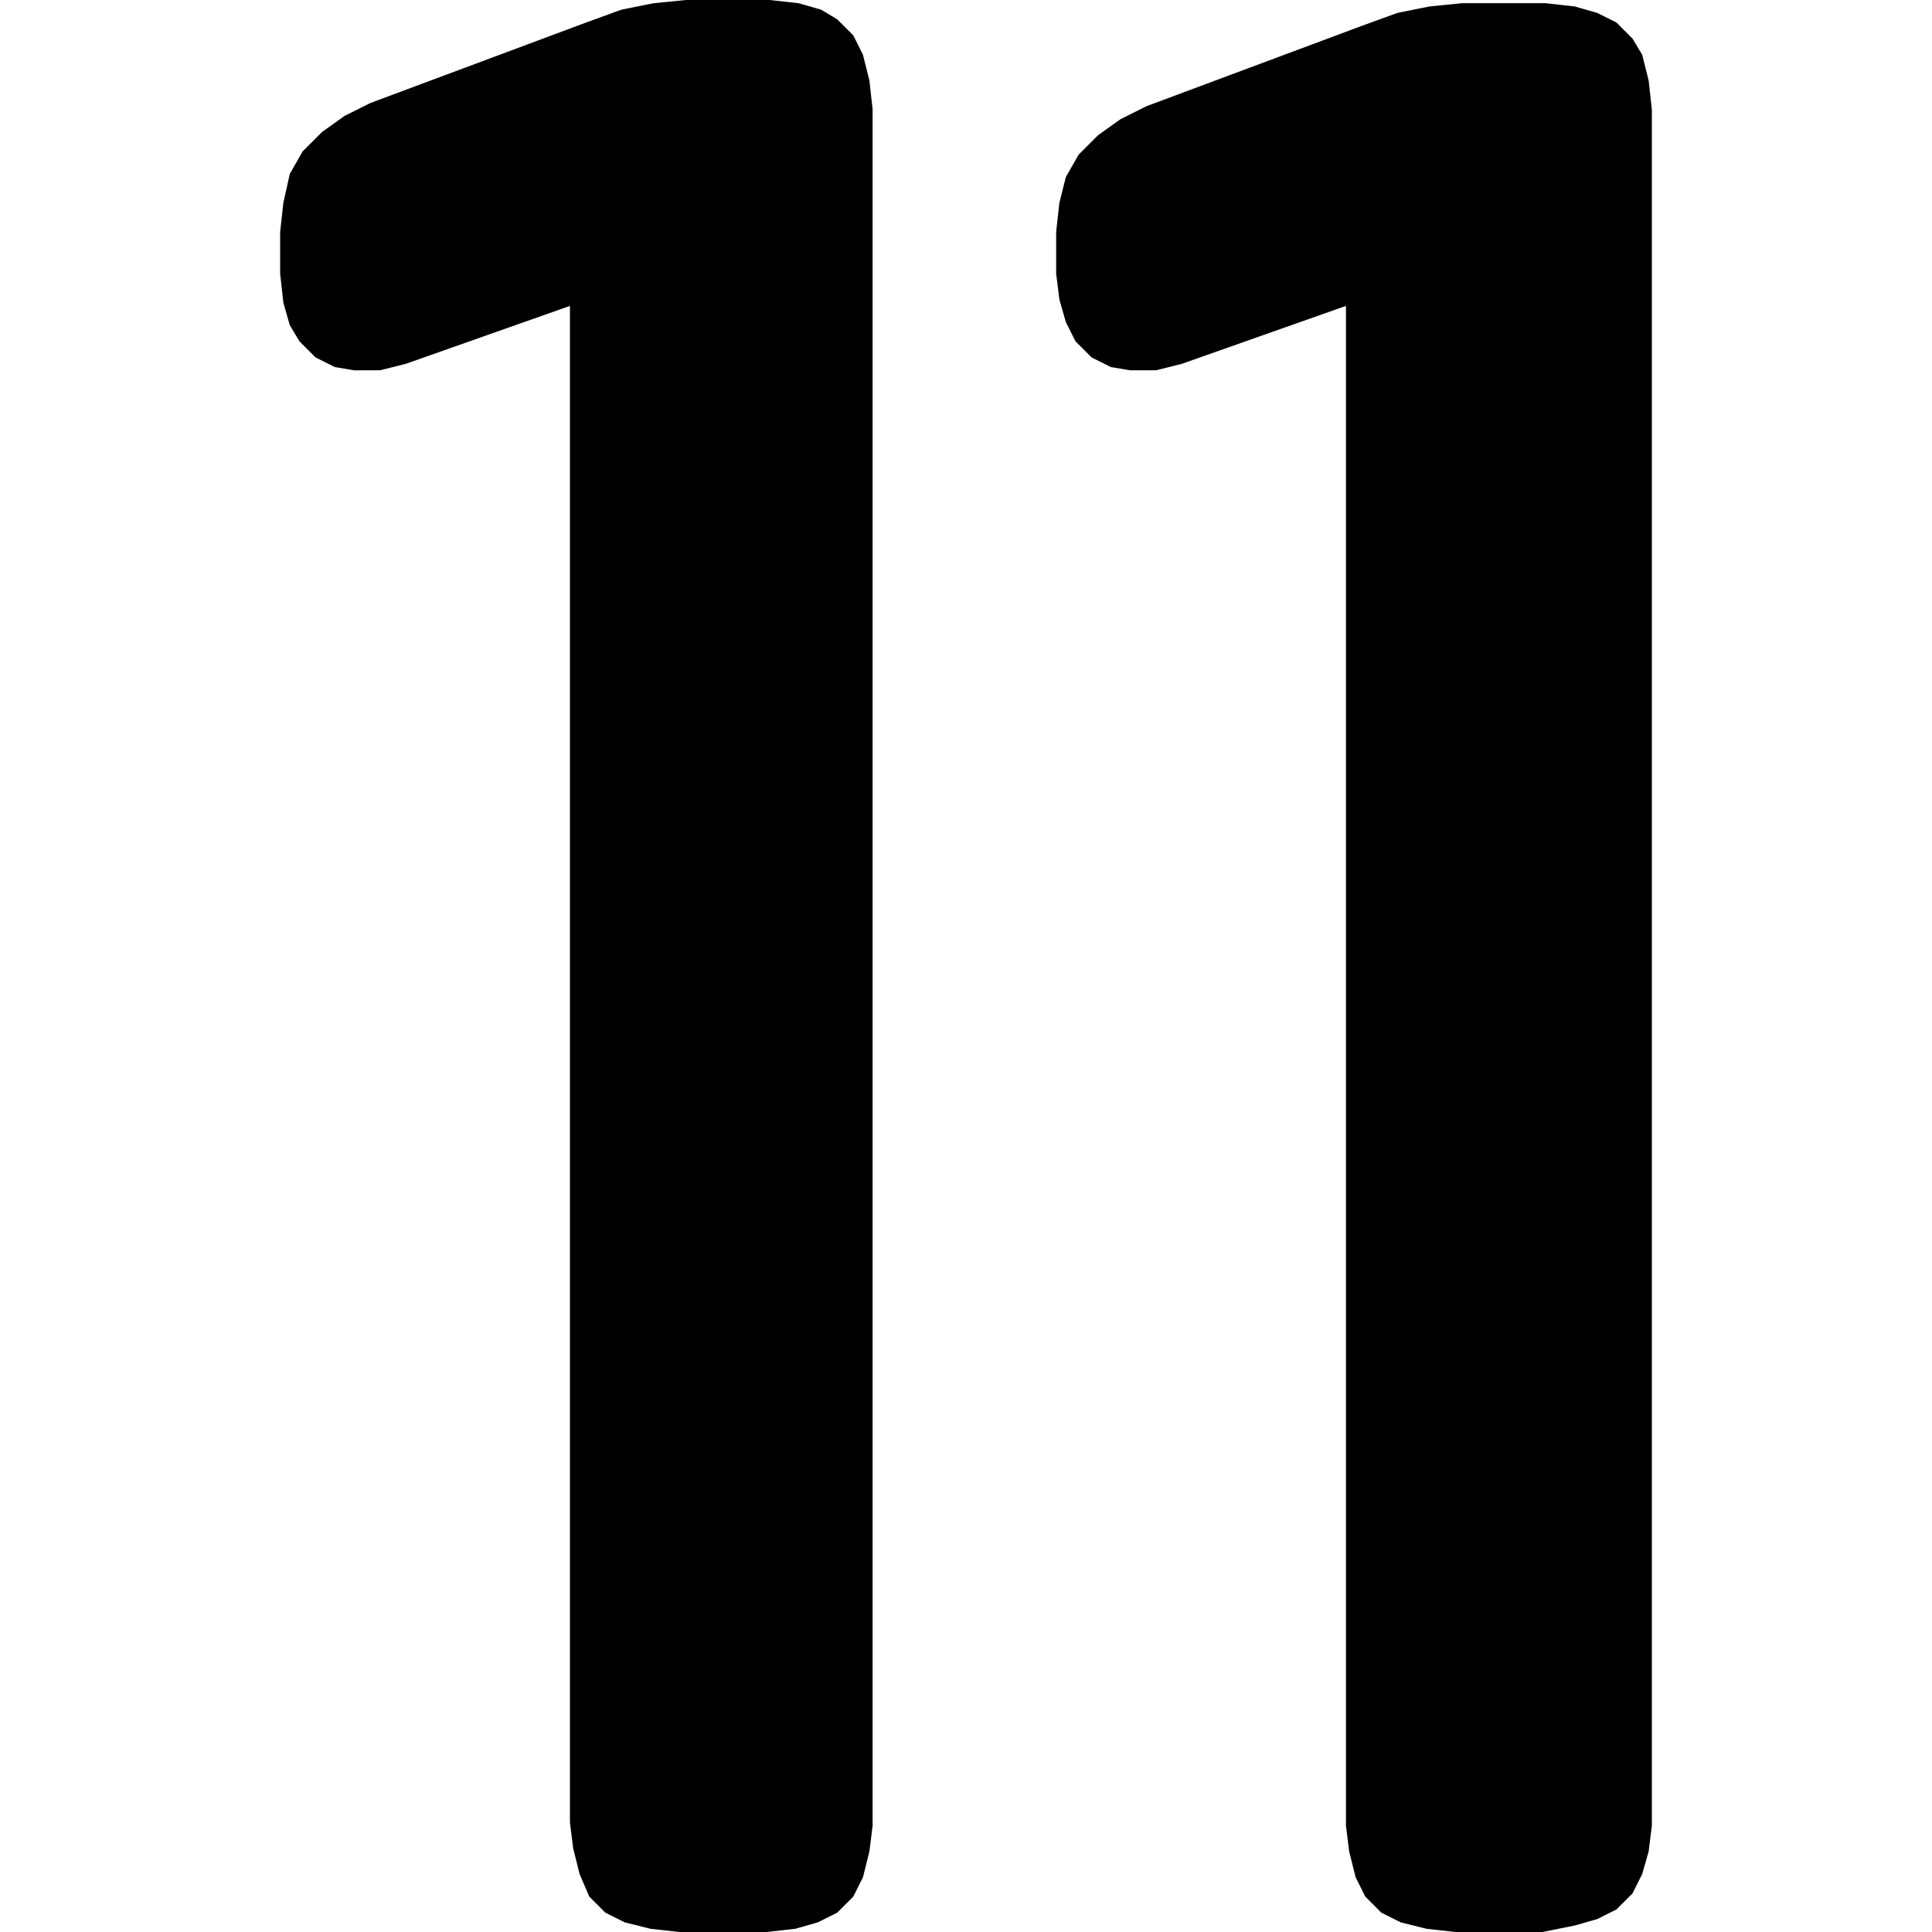 <?xml version="1.0" encoding="utf-8"?>
<!-- Generator: Adobe Illustrator 25.4.5, SVG Export Plug-In . SVG Version: 6.00 Build 0)  -->
<svg version="1.1" xmlns="http://www.w3.org/2000/svg" xmlns:xlink="http://www.w3.org/1999/xlink" x="0px" y="0px" width="60px"
	 height="60px" viewBox="0 0 60 60" style="enable-background:new 0 0 60 60;" xml:space="preserve">
<style type="text/css">
	.st0{fill-rule:evenodd;clip-rule:evenodd;}
	.st1{display:none;}
	.st2{display:inline;}
	.st3{fill:#0000FF;}
</style>
<g id="Layer_1">
	<g id="SVG-goes-here">
		<path class="st0" d="M45.2,60l-0.9-0.1l-0.8-0.2l-0.6-0.3l-0.5-0.5l-0.3-0.6l-0.2-0.8l-0.1-0.8V9.5l-5.1,1.8l-0.8,0.2h-0.8
			l-0.6-0.1l-0.6-0.3l-0.5-0.5l-0.3-0.6l-0.2-0.7l-0.1-0.8V7.2l0.1-0.9l0.2-0.8l0.4-0.7l0.6-0.6l0.7-0.5l0.8-0.4l6.7-2.5l1.1-0.4
			l1-0.2l1-0.1l1.1,0h1.5l0.9,0.1l0.7,0.2l0.6,0.3l0.5,0.5L51,1.7l0.2,0.8l0.1,0.9v53.3l-0.1,0.8L51,58.2l-0.3,0.6l-0.5,0.5
			l-0.6,0.3l-0.7,0.2L47.9,60L45.2,60L45.2,60z"/>
		<path class="st0" d="M21.1,60l-0.9-0.1l-0.8-0.2l-0.6-0.3l-0.5-0.5L18,58.2l-0.2-0.8l-0.1-0.8V9.5l-5.1,1.8l-0.8,0.2H11l-0.6-0.1
			l-0.6-0.3l-0.5-0.5L9,10.1L8.8,9.4L8.7,8.5V7.2l0.1-0.9L9,5.4l0.4-0.7L10,4.1l0.7-0.5l0.8-0.4l6.7-2.5l1.1-0.4l1-0.2l1-0.1l1.1,0
			h1.5l0.9,0.1l0.7,0.2L26,0.6l0.5,0.5l0.3,0.6l0.2,0.8l0.1,0.9v53.3l-0.1,0.8l-0.2,0.8l-0.3,0.6L26,59.4l-0.6,0.3l-0.7,0.2L23.8,60
			L21.1,60L21.1,60z"/>
	</g>
	<g id="SAFE-AREA" class="st1">
		<g class="st2">
			<path class="st3" d="M230-170h-12v1h12V-170L230-170z M206-170h-12v1h12V-170L206-170z M182-170h-12v1h12V-170L182-170z M158-170
				h-12v1h12V-170L158-170z M134-170h-12v1h12V-170L134-170z M110-170H98v1h12V-170L110-170z M86-170H74v1h12V-170L86-170z M62-170
				H50v1h12V-170L62-170z M38-170H26v1h12V-170L38-170z M14-170H2v1h12V-170L14-170z M-10-170h-12v1h12V-170L-10-170z M-34-170h-12
				v1h12V-170L-34-170z M-58-170h-12v1h12V-170L-58-170z M-82-170h-12v1h12V-170L-82-170z M-106-170h-12v1h12V-170L-106-170z
				 M-130-170h-12v1h12V-170L-130-170z M-154-170h-12v1h12V-170L-154-170z M-169-162h-1v12h1V-162L-169-162z M-169-138h-1v12h1V-138
				L-169-138z M-169-114h-1v12h1V-114L-169-114z M-169-90h-1v12h1V-90L-169-90z M-169-66h-1v12h1V-66L-169-66z M-169-42h-1v12h1V-42
				L-169-42z M-169-18h-1v12h1V-18L-169-18z M-169,6h-1v12h1V6L-169,6z M-169,30h-1v12h1V30L-169,30z M-169,54h-1v12h1V54L-169,54z
				 M-169,78h-1v12h1V78L-169,78z M-169,102h-1v12h1V102L-169,102z M-169,126h-1v12h1V126L-169,126z M-169,150h-1v12h1V150L-169,150
				z M-169,174h-1v12h1V174L-169,174z M-169,198h-1v12h1V198L-169,198z M-169,222h-1v8h1l0,0l0,0l0,0l0,0c1.2,0,3,0,3,0v-1h-3V222
				L-169,222z M-142,229h-12v1h12V229L-142,229z M-118,229h-12v1h12V229L-118,229z M-94,229h-12v1h12V229L-94,229z M-70,229h-12v1
				h12V229L-70,229z M-46,229h-12v1h12V229L-46,229z M-22,229h-12v1h12V229L-22,229z M2,229h-12v1H2V229L2,229z M26,229H14v1h12V229
				L26,229z M50,229H38v1h12V229L50,229z M74,229H62v1h12V229L74,229z M98,229H86v1h12V229L98,229z M122,229h-12v1h12V229L122,229z
				 M146,229h-12v1h12V229L146,229z M170,229h-12v1h12V229L170,229z M194,229h-12v1h12V229L194,229z M218,229h-12v1h12V229L218,229z
				 M230,218h-1v12h1V218L230,218z M230,194h-1v12h1V194L230,194z M230,170h-1v12h1V170L230,170z M230,146h-1v12h1V146L230,146z
				 M230,122h-1v12h1V122L230,122z M230,98h-1v12h1V98L230,98z M230,74h-1v12h1V74L230,74z M230,50h-1v12h1V50L230,50z M230,26h-1
				v12h1V26L230,26z M230,2h-1v12h1V2L230,2z M230-22h-1v12h1V-22L230-22z M230-46h-1v12h1V-46L230-46z M230-70h-1v12h1V-70L230-70z
				 M230-94h-1v12h1V-94L230-94z M230-118h-1v12h1V-118L230-118z M230-142h-1v12h1V-142L230-142z M230-166h-1v12h1V-166L230-166z"/>
		</g>
	</g>
</g>
<g id="Layer_2">
</g>
</svg>
